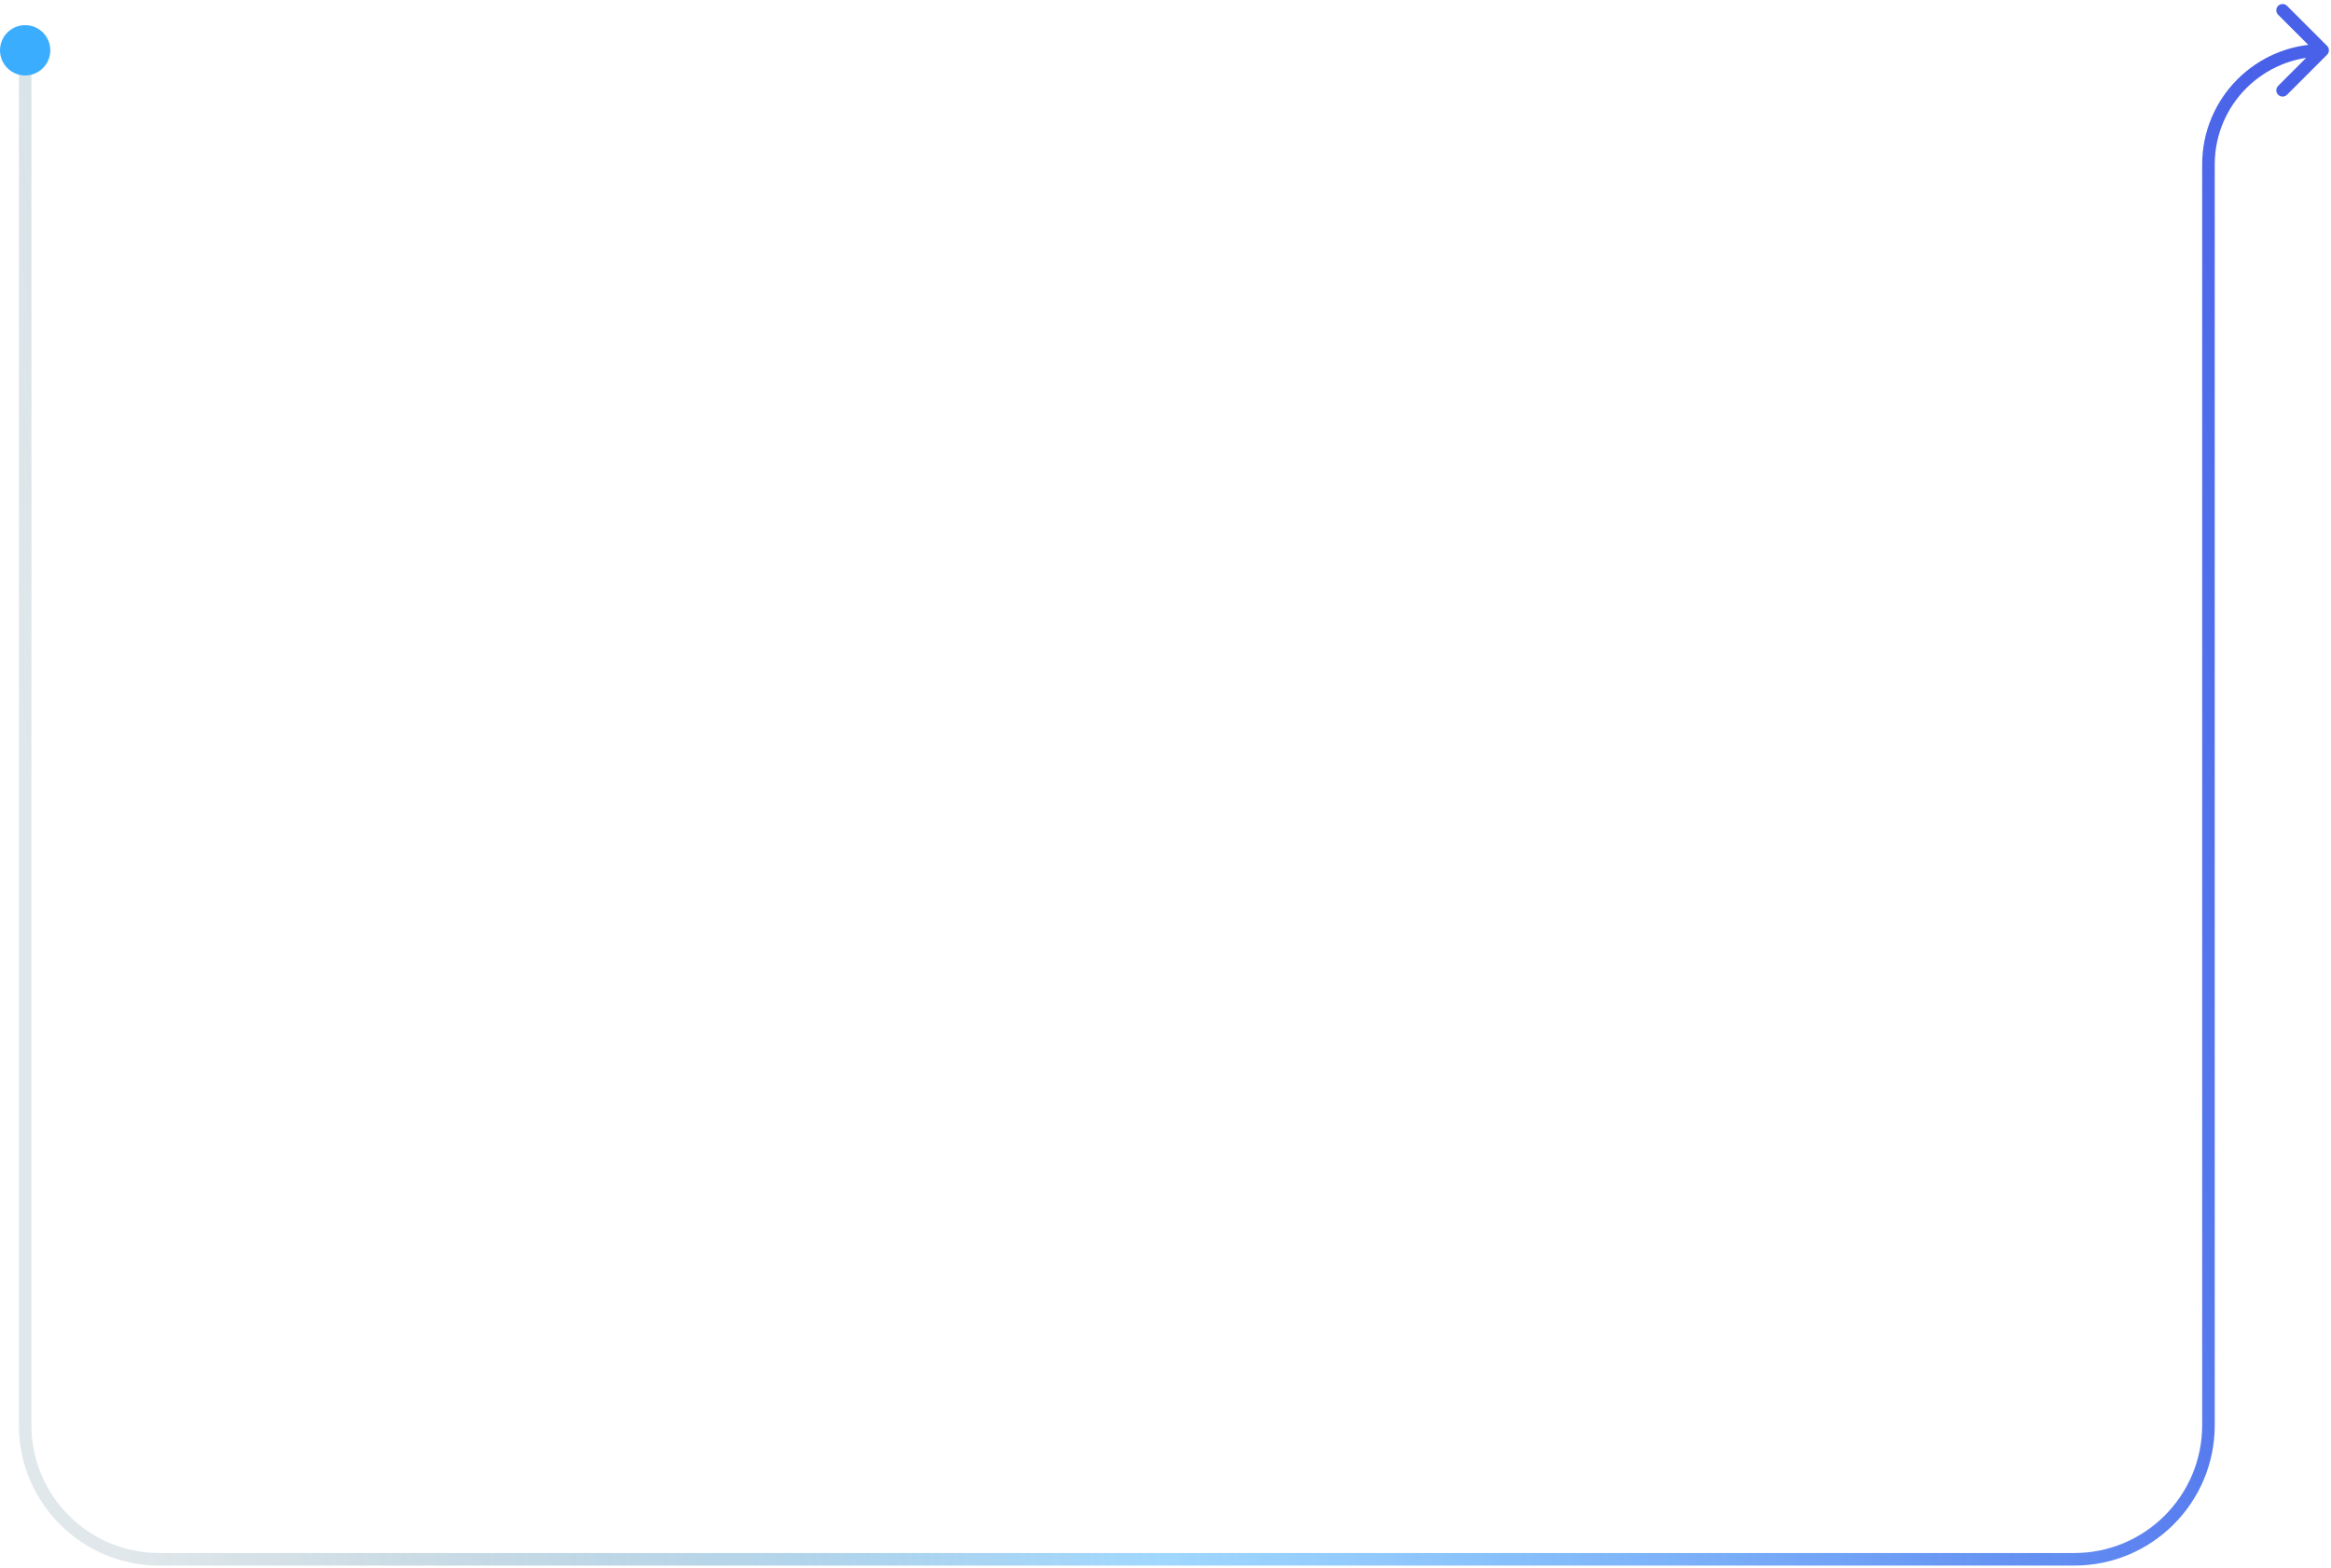 <svg xmlns="http://www.w3.org/2000/svg" width="278" height="187" viewBox="0 0 278 187" fill="none"><path d="M277.53 6.53C277.823 6.237 277.823 5.763 277.53 5.47L272.757 0.697C272.464 0.404 271.99 0.404 271.697 0.697C271.404 0.99 271.404 1.464 271.697 1.757L275.939 6L271.697 10.243C271.404 10.536 271.404 11.01 271.697 11.303C271.99 11.596 272.464 11.596 272.757 11.303L277.53 6.53ZM2.25 6V170H3.75V6H2.25ZM19 186.75H247.385V185.25H19V186.75ZM264.135 170V19.615H262.635V170H264.135ZM264.135 19.615C264.135 12.51 269.895 6.75 277 6.75V5.25C269.066 5.25 262.635 11.681 262.635 19.615H264.135ZM247.385 186.75C256.636 186.75 264.135 179.251 264.135 170H262.635C262.635 178.422 255.807 185.25 247.385 185.25V186.75ZM2.25 170C2.25 179.251 9.749 186.75 19 186.75V185.25C10.578 185.25 3.75 178.422 3.75 170H2.25Z" fill="url(#paint0_linear_2337_268)"></path><path d="M6 6C6 7.657 4.657 9 3 9C1.343 9 0 7.657 0 6C0 4.343 1.343 3 3 3C4.657 3 6 4.343 6 6Z" fill="#3BADFF"></path><defs><linearGradient id="paint0_linear_2337_268" x1="3" y1="96" x2="276.706" y2="60.983" gradientUnits="userSpaceOnUse"><stop stop-color="#02405C" stop-opacity="0.12"></stop><stop offset="0.445" stop-color="#3BADFF" stop-opacity="0.48"></stop><stop offset="1" stop-color="#4960E8"></stop></linearGradient></defs></svg>